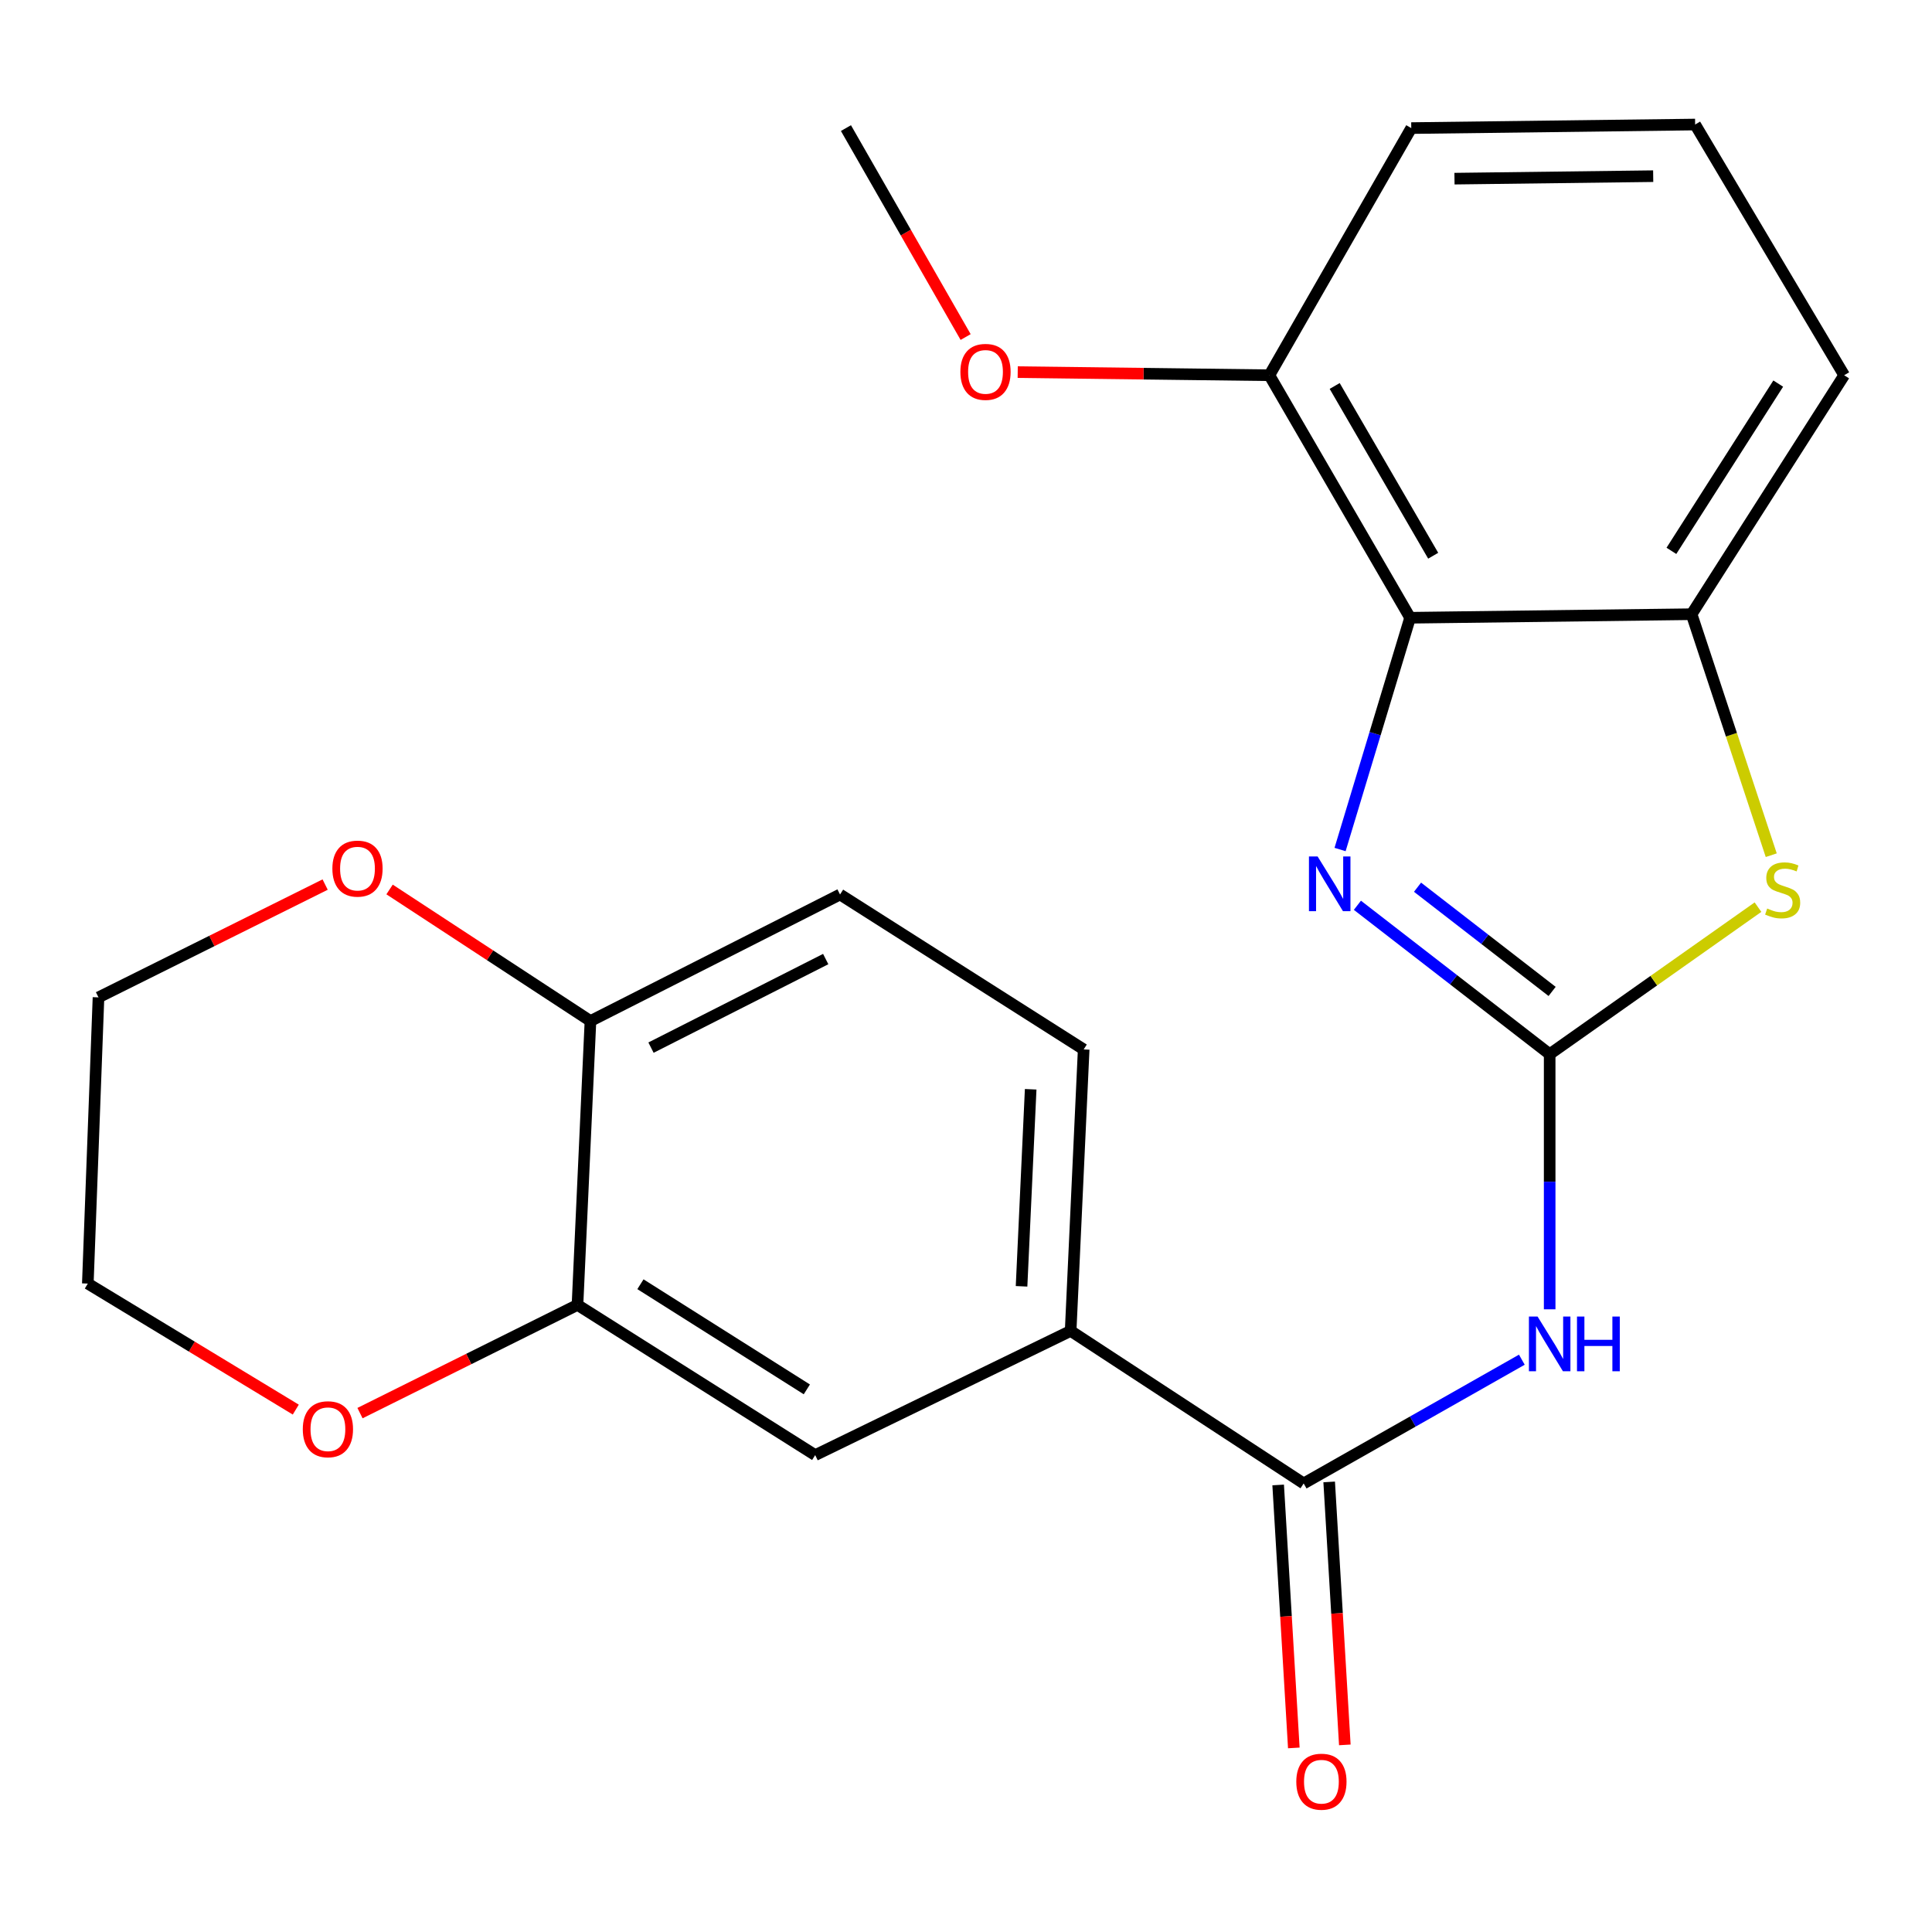 <?xml version='1.0' encoding='iso-8859-1'?>
<svg version='1.1' baseProfile='full'
              xmlns='http://www.w3.org/2000/svg'
                      xmlns:rdkit='http://www.rdkit.org/xml'
                      xmlns:xlink='http://www.w3.org/1999/xlink'
                  xml:space='preserve'
width='1000px' height='1000px' viewBox='0 0 1000 1000'>
<!-- END OF HEADER -->
<rect style='opacity:1.0;fill:#FFFFFF;stroke:none' width='1000' height='1000' x='0' y='0'> </rect>
<path class='bond-0' d='M 802.105,545.633 L 752.348,507.102' style='fill:none;fill-rule:evenodd;stroke:#000000;stroke-width:6px;stroke-linecap:butt;stroke-linejoin:miter;stroke-opacity:1' />
<path class='bond-0' d='M 752.348,507.102 L 702.591,468.57' style='fill:none;fill-rule:evenodd;stroke:#0000FF;stroke-width:6px;stroke-linecap:butt;stroke-linejoin:miter;stroke-opacity:1' />
<path class='bond-0' d='M 803.372,513.161 L 768.543,486.189' style='fill:none;fill-rule:evenodd;stroke:#000000;stroke-width:6px;stroke-linecap:butt;stroke-linejoin:miter;stroke-opacity:1' />
<path class='bond-0' d='M 768.543,486.189 L 733.713,459.217' style='fill:none;fill-rule:evenodd;stroke:#0000FF;stroke-width:6px;stroke-linecap:butt;stroke-linejoin:miter;stroke-opacity:1' />
<path class='bond-1' d='M 802.105,545.633 L 802.105,611.664' style='fill:none;fill-rule:evenodd;stroke:#000000;stroke-width:6px;stroke-linecap:butt;stroke-linejoin:miter;stroke-opacity:1' />
<path class='bond-1' d='M 802.105,611.664 L 802.105,677.696' style='fill:none;fill-rule:evenodd;stroke:#0000FF;stroke-width:6px;stroke-linecap:butt;stroke-linejoin:miter;stroke-opacity:1' />
<path class='bond-3' d='M 802.105,545.633 L 856.018,507.584' style='fill:none;fill-rule:evenodd;stroke:#000000;stroke-width:6px;stroke-linecap:butt;stroke-linejoin:miter;stroke-opacity:1' />
<path class='bond-3' d='M 856.018,507.584 L 909.932,469.535' style='fill:none;fill-rule:evenodd;stroke:#CCCC00;stroke-width:6px;stroke-linecap:butt;stroke-linejoin:miter;stroke-opacity:1' />
<path class='bond-2' d='M 693.617,439.709 L 711.742,379.729' style='fill:none;fill-rule:evenodd;stroke:#0000FF;stroke-width:6px;stroke-linecap:butt;stroke-linejoin:miter;stroke-opacity:1' />
<path class='bond-2' d='M 711.742,379.729 L 729.866,319.749' style='fill:none;fill-rule:evenodd;stroke:#000000;stroke-width:6px;stroke-linecap:butt;stroke-linejoin:miter;stroke-opacity:1' />
<path class='bond-4' d='M 787.705,703.773 L 731.241,735.801' style='fill:none;fill-rule:evenodd;stroke:#0000FF;stroke-width:6px;stroke-linecap:butt;stroke-linejoin:miter;stroke-opacity:1' />
<path class='bond-4' d='M 731.241,735.801 L 674.777,767.829' style='fill:none;fill-rule:evenodd;stroke:#000000;stroke-width:6px;stroke-linecap:butt;stroke-linejoin:miter;stroke-opacity:1' />
<path class='bond-10' d='M 729.866,319.749 L 657.026,194.228' style='fill:none;fill-rule:evenodd;stroke:#000000;stroke-width:6px;stroke-linecap:butt;stroke-linejoin:miter;stroke-opacity:1' />
<path class='bond-10' d='M 741.817,287.645 L 690.829,199.78' style='fill:none;fill-rule:evenodd;stroke:#000000;stroke-width:6px;stroke-linecap:butt;stroke-linejoin:miter;stroke-opacity:1' />
<path class='bond-23' d='M 729.866,319.749 L 875.562,317.912' style='fill:none;fill-rule:evenodd;stroke:#000000;stroke-width:6px;stroke-linecap:butt;stroke-linejoin:miter;stroke-opacity:1' />
<path class='bond-5' d='M 916.794,442.647 L 896.178,380.28' style='fill:none;fill-rule:evenodd;stroke:#CCCC00;stroke-width:6px;stroke-linecap:butt;stroke-linejoin:miter;stroke-opacity:1' />
<path class='bond-5' d='M 896.178,380.28 L 875.562,317.912' style='fill:none;fill-rule:evenodd;stroke:#000000;stroke-width:6px;stroke-linecap:butt;stroke-linejoin:miter;stroke-opacity:1' />
<path class='bond-6' d='M 674.777,767.829 L 554.164,688.875' style='fill:none;fill-rule:evenodd;stroke:#000000;stroke-width:6px;stroke-linecap:butt;stroke-linejoin:miter;stroke-opacity:1' />
<path class='bond-11' d='M 661.575,768.614 L 665.626,836.669' style='fill:none;fill-rule:evenodd;stroke:#000000;stroke-width:6px;stroke-linecap:butt;stroke-linejoin:miter;stroke-opacity:1' />
<path class='bond-11' d='M 665.626,836.669 L 669.677,904.723' style='fill:none;fill-rule:evenodd;stroke:#FF0000;stroke-width:6px;stroke-linecap:butt;stroke-linejoin:miter;stroke-opacity:1' />
<path class='bond-11' d='M 687.978,767.043 L 692.029,835.097' style='fill:none;fill-rule:evenodd;stroke:#000000;stroke-width:6px;stroke-linecap:butt;stroke-linejoin:miter;stroke-opacity:1' />
<path class='bond-11' d='M 692.029,835.097 L 696.08,903.151' style='fill:none;fill-rule:evenodd;stroke:#FF0000;stroke-width:6px;stroke-linecap:butt;stroke-linejoin:miter;stroke-opacity:1' />
<path class='bond-17' d='M 875.562,317.912 L 954.545,194.228' style='fill:none;fill-rule:evenodd;stroke:#000000;stroke-width:6px;stroke-linecap:butt;stroke-linejoin:miter;stroke-opacity:1' />
<path class='bond-17' d='M 865.117,285.124 L 920.406,198.545' style='fill:none;fill-rule:evenodd;stroke:#000000;stroke-width:6px;stroke-linecap:butt;stroke-linejoin:miter;stroke-opacity:1' />
<path class='bond-8' d='M 554.164,688.875 L 421.943,753.163' style='fill:none;fill-rule:evenodd;stroke:#000000;stroke-width:6px;stroke-linecap:butt;stroke-linejoin:miter;stroke-opacity:1' />
<path class='bond-14' d='M 554.164,688.875 L 560.909,543.179' style='fill:none;fill-rule:evenodd;stroke:#000000;stroke-width:6px;stroke-linecap:butt;stroke-linejoin:miter;stroke-opacity:1' />
<path class='bond-14' d='M 528.754,665.797 L 533.475,563.81' style='fill:none;fill-rule:evenodd;stroke:#000000;stroke-width:6px;stroke-linecap:butt;stroke-linejoin:miter;stroke-opacity:1' />
<path class='bond-7' d='M 298.906,675.415 L 421.943,753.163' style='fill:none;fill-rule:evenodd;stroke:#000000;stroke-width:6px;stroke-linecap:butt;stroke-linejoin:miter;stroke-opacity:1' />
<path class='bond-7' d='M 331.491,664.717 L 417.617,719.141' style='fill:none;fill-rule:evenodd;stroke:#000000;stroke-width:6px;stroke-linecap:butt;stroke-linejoin:miter;stroke-opacity:1' />
<path class='bond-12' d='M 298.906,675.415 L 242.619,703.42' style='fill:none;fill-rule:evenodd;stroke:#000000;stroke-width:6px;stroke-linecap:butt;stroke-linejoin:miter;stroke-opacity:1' />
<path class='bond-12' d='M 242.619,703.42 L 186.333,731.426' style='fill:none;fill-rule:evenodd;stroke:#FF0000;stroke-width:6px;stroke-linecap:butt;stroke-linejoin:miter;stroke-opacity:1' />
<path class='bond-25' d='M 298.906,675.415 L 305.621,528.484' style='fill:none;fill-rule:evenodd;stroke:#000000;stroke-width:6px;stroke-linecap:butt;stroke-linejoin:miter;stroke-opacity:1' />
<path class='bond-9' d='M 305.621,528.484 L 434.8,462.991' style='fill:none;fill-rule:evenodd;stroke:#000000;stroke-width:6px;stroke-linecap:butt;stroke-linejoin:miter;stroke-opacity:1' />
<path class='bond-9' d='M 336.959,542.252 L 427.384,496.406' style='fill:none;fill-rule:evenodd;stroke:#000000;stroke-width:6px;stroke-linecap:butt;stroke-linejoin:miter;stroke-opacity:1' />
<path class='bond-13' d='M 305.621,528.484 L 253.631,494.437' style='fill:none;fill-rule:evenodd;stroke:#000000;stroke-width:6px;stroke-linecap:butt;stroke-linejoin:miter;stroke-opacity:1' />
<path class='bond-13' d='M 253.631,494.437 L 201.641,460.389' style='fill:none;fill-rule:evenodd;stroke:#FF0000;stroke-width:6px;stroke-linecap:butt;stroke-linejoin:miter;stroke-opacity:1' />
<path class='bond-16' d='M 657.026,194.228 L 591.897,193.42' style='fill:none;fill-rule:evenodd;stroke:#000000;stroke-width:6px;stroke-linecap:butt;stroke-linejoin:miter;stroke-opacity:1' />
<path class='bond-16' d='M 591.897,193.42 L 526.769,192.613' style='fill:none;fill-rule:evenodd;stroke:#FF0000;stroke-width:6px;stroke-linecap:butt;stroke-linejoin:miter;stroke-opacity:1' />
<path class='bond-19' d='M 657.026,194.228 L 730.469,66.298' style='fill:none;fill-rule:evenodd;stroke:#000000;stroke-width:6px;stroke-linecap:butt;stroke-linejoin:miter;stroke-opacity:1' />
<path class='bond-20' d='M 153.093,729.609 L 99.274,696.994' style='fill:none;fill-rule:evenodd;stroke:#FF0000;stroke-width:6px;stroke-linecap:butt;stroke-linejoin:miter;stroke-opacity:1' />
<path class='bond-20' d='M 99.274,696.994 L 45.455,664.379' style='fill:none;fill-rule:evenodd;stroke:#000000;stroke-width:6px;stroke-linecap:butt;stroke-linejoin:miter;stroke-opacity:1' />
<path class='bond-21' d='M 168.294,457.85 L 109.637,487.047' style='fill:none;fill-rule:evenodd;stroke:#FF0000;stroke-width:6px;stroke-linecap:butt;stroke-linejoin:miter;stroke-opacity:1' />
<path class='bond-21' d='M 109.637,487.047 L 50.98,516.244' style='fill:none;fill-rule:evenodd;stroke:#000000;stroke-width:6px;stroke-linecap:butt;stroke-linejoin:miter;stroke-opacity:1' />
<path class='bond-15' d='M 560.909,543.179 L 434.8,462.991' style='fill:none;fill-rule:evenodd;stroke:#000000;stroke-width:6px;stroke-linecap:butt;stroke-linejoin:miter;stroke-opacity:1' />
<path class='bond-22' d='M 499.811,174.453 L 468.834,120.375' style='fill:none;fill-rule:evenodd;stroke:#FF0000;stroke-width:6px;stroke-linecap:butt;stroke-linejoin:miter;stroke-opacity:1' />
<path class='bond-22' d='M 468.834,120.375 L 437.857,66.298' style='fill:none;fill-rule:evenodd;stroke:#000000;stroke-width:6px;stroke-linecap:butt;stroke-linejoin:miter;stroke-opacity:1' />
<path class='bond-18' d='M 954.545,194.228 L 877.399,64.461' style='fill:none;fill-rule:evenodd;stroke:#000000;stroke-width:6px;stroke-linecap:butt;stroke-linejoin:miter;stroke-opacity:1' />
<path class='bond-24' d='M 877.399,64.461 L 730.469,66.298' style='fill:none;fill-rule:evenodd;stroke:#000000;stroke-width:6px;stroke-linecap:butt;stroke-linejoin:miter;stroke-opacity:1' />
<path class='bond-24' d='M 855.69,91.184 L 752.839,92.47' style='fill:none;fill-rule:evenodd;stroke:#000000;stroke-width:6px;stroke-linecap:butt;stroke-linejoin:miter;stroke-opacity:1' />
<path class='bond-26' d='M 45.455,664.379 L 50.98,516.244' style='fill:none;fill-rule:evenodd;stroke:#000000;stroke-width:6px;stroke-linecap:butt;stroke-linejoin:miter;stroke-opacity:1' />
<path  class='atom-1' d='M 681.991 443.306
L 691.271 458.306
Q 692.191 459.786, 693.671 462.466
Q 695.151 465.146, 695.231 465.306
L 695.231 443.306
L 698.991 443.306
L 698.991 471.626
L 695.111 471.626
L 685.151 455.226
Q 683.991 453.306, 682.751 451.106
Q 681.551 448.906, 681.191 448.226
L 681.191 471.626
L 677.511 471.626
L 677.511 443.306
L 681.991 443.306
' fill='#0000FF'/>
<path  class='atom-2' d='M 795.845 681.445
L 805.125 696.445
Q 806.045 697.925, 807.525 700.605
Q 809.005 703.285, 809.085 703.445
L 809.085 681.445
L 812.845 681.445
L 812.845 709.765
L 808.965 709.765
L 799.005 693.365
Q 797.845 691.445, 796.605 689.245
Q 795.405 687.045, 795.045 686.365
L 795.045 709.765
L 791.365 709.765
L 791.365 681.445
L 795.845 681.445
' fill='#0000FF'/>
<path  class='atom-2' d='M 816.245 681.445
L 820.085 681.445
L 820.085 693.485
L 834.565 693.485
L 834.565 681.445
L 838.405 681.445
L 838.405 709.765
L 834.565 709.765
L 834.565 696.685
L 820.085 696.685
L 820.085 709.765
L 816.245 709.765
L 816.245 681.445
' fill='#0000FF'/>
<path  class='atom-4' d='M 914.702 470.242
Q 915.022 470.362, 916.342 470.922
Q 917.662 471.482, 919.102 471.842
Q 920.582 472.162, 922.022 472.162
Q 924.702 472.162, 926.262 470.882
Q 927.822 469.562, 927.822 467.282
Q 927.822 465.722, 927.022 464.762
Q 926.262 463.802, 925.062 463.282
Q 923.862 462.762, 921.862 462.162
Q 919.342 461.402, 917.822 460.682
Q 916.342 459.962, 915.262 458.442
Q 914.222 456.922, 914.222 454.362
Q 914.222 450.802, 916.622 448.602
Q 919.062 446.402, 923.862 446.402
Q 927.142 446.402, 930.862 447.962
L 929.942 451.042
Q 926.542 449.642, 923.982 449.642
Q 921.222 449.642, 919.702 450.802
Q 918.182 451.922, 918.222 453.882
Q 918.222 455.402, 918.982 456.322
Q 919.782 457.242, 920.902 457.762
Q 922.062 458.282, 923.982 458.882
Q 926.542 459.682, 928.062 460.482
Q 929.582 461.282, 930.662 462.922
Q 931.782 464.522, 931.782 467.282
Q 931.782 471.202, 929.142 473.322
Q 926.542 475.402, 922.182 475.402
Q 919.662 475.402, 917.742 474.842
Q 915.862 474.322, 913.622 473.402
L 914.702 470.242
' fill='#CCCC00'/>
<path  class='atom-12' d='M 670.961 922.201
Q 670.961 915.401, 674.321 911.601
Q 677.681 907.801, 683.961 907.801
Q 690.241 907.801, 693.601 911.601
Q 696.961 915.401, 696.961 922.201
Q 696.961 929.081, 693.561 933.001
Q 690.161 936.881, 683.961 936.881
Q 677.721 936.881, 674.321 933.001
Q 670.961 929.121, 670.961 922.201
M 683.961 933.681
Q 688.281 933.681, 690.601 930.801
Q 692.961 927.881, 692.961 922.201
Q 692.961 916.641, 690.601 913.841
Q 688.281 911.001, 683.961 911.001
Q 679.641 911.001, 677.281 913.801
Q 674.961 916.601, 674.961 922.201
Q 674.961 927.921, 677.281 930.801
Q 679.641 933.681, 683.961 933.681
' fill='#FF0000'/>
<path  class='atom-13' d='M 156.726 739.769
Q 156.726 732.969, 160.086 729.169
Q 163.446 725.369, 169.726 725.369
Q 176.006 725.369, 179.366 729.169
Q 182.726 732.969, 182.726 739.769
Q 182.726 746.649, 179.326 750.569
Q 175.926 754.449, 169.726 754.449
Q 163.486 754.449, 160.086 750.569
Q 156.726 746.689, 156.726 739.769
M 169.726 751.249
Q 174.046 751.249, 176.366 748.369
Q 178.726 745.449, 178.726 739.769
Q 178.726 734.209, 176.366 731.409
Q 174.046 728.569, 169.726 728.569
Q 165.406 728.569, 163.046 731.369
Q 160.726 734.169, 160.726 739.769
Q 160.726 745.489, 163.046 748.369
Q 165.406 751.249, 169.726 751.249
' fill='#FF0000'/>
<path  class='atom-14' d='M 172.038 449.596
Q 172.038 442.796, 175.398 438.996
Q 178.758 435.196, 185.038 435.196
Q 191.318 435.196, 194.678 438.996
Q 198.038 442.796, 198.038 449.596
Q 198.038 456.476, 194.638 460.396
Q 191.238 464.276, 185.038 464.276
Q 178.798 464.276, 175.398 460.396
Q 172.038 456.516, 172.038 449.596
M 185.038 461.076
Q 189.358 461.076, 191.678 458.196
Q 194.038 455.276, 194.038 449.596
Q 194.038 444.036, 191.678 441.236
Q 189.358 438.396, 185.038 438.396
Q 180.718 438.396, 178.358 441.196
Q 176.038 443.996, 176.038 449.596
Q 176.038 455.316, 178.358 458.196
Q 180.718 461.076, 185.038 461.076
' fill='#FF0000'/>
<path  class='atom-17' d='M 497.095 192.486
Q 497.095 185.686, 500.455 181.886
Q 503.815 178.086, 510.095 178.086
Q 516.375 178.086, 519.735 181.886
Q 523.095 185.686, 523.095 192.486
Q 523.095 199.366, 519.695 203.286
Q 516.295 207.166, 510.095 207.166
Q 503.855 207.166, 500.455 203.286
Q 497.095 199.406, 497.095 192.486
M 510.095 203.966
Q 514.415 203.966, 516.735 201.086
Q 519.095 198.166, 519.095 192.486
Q 519.095 186.926, 516.735 184.126
Q 514.415 181.286, 510.095 181.286
Q 505.775 181.286, 503.415 184.086
Q 501.095 186.886, 501.095 192.486
Q 501.095 198.206, 503.415 201.086
Q 505.775 203.966, 510.095 203.966
' fill='#FF0000'/>
</svg>

